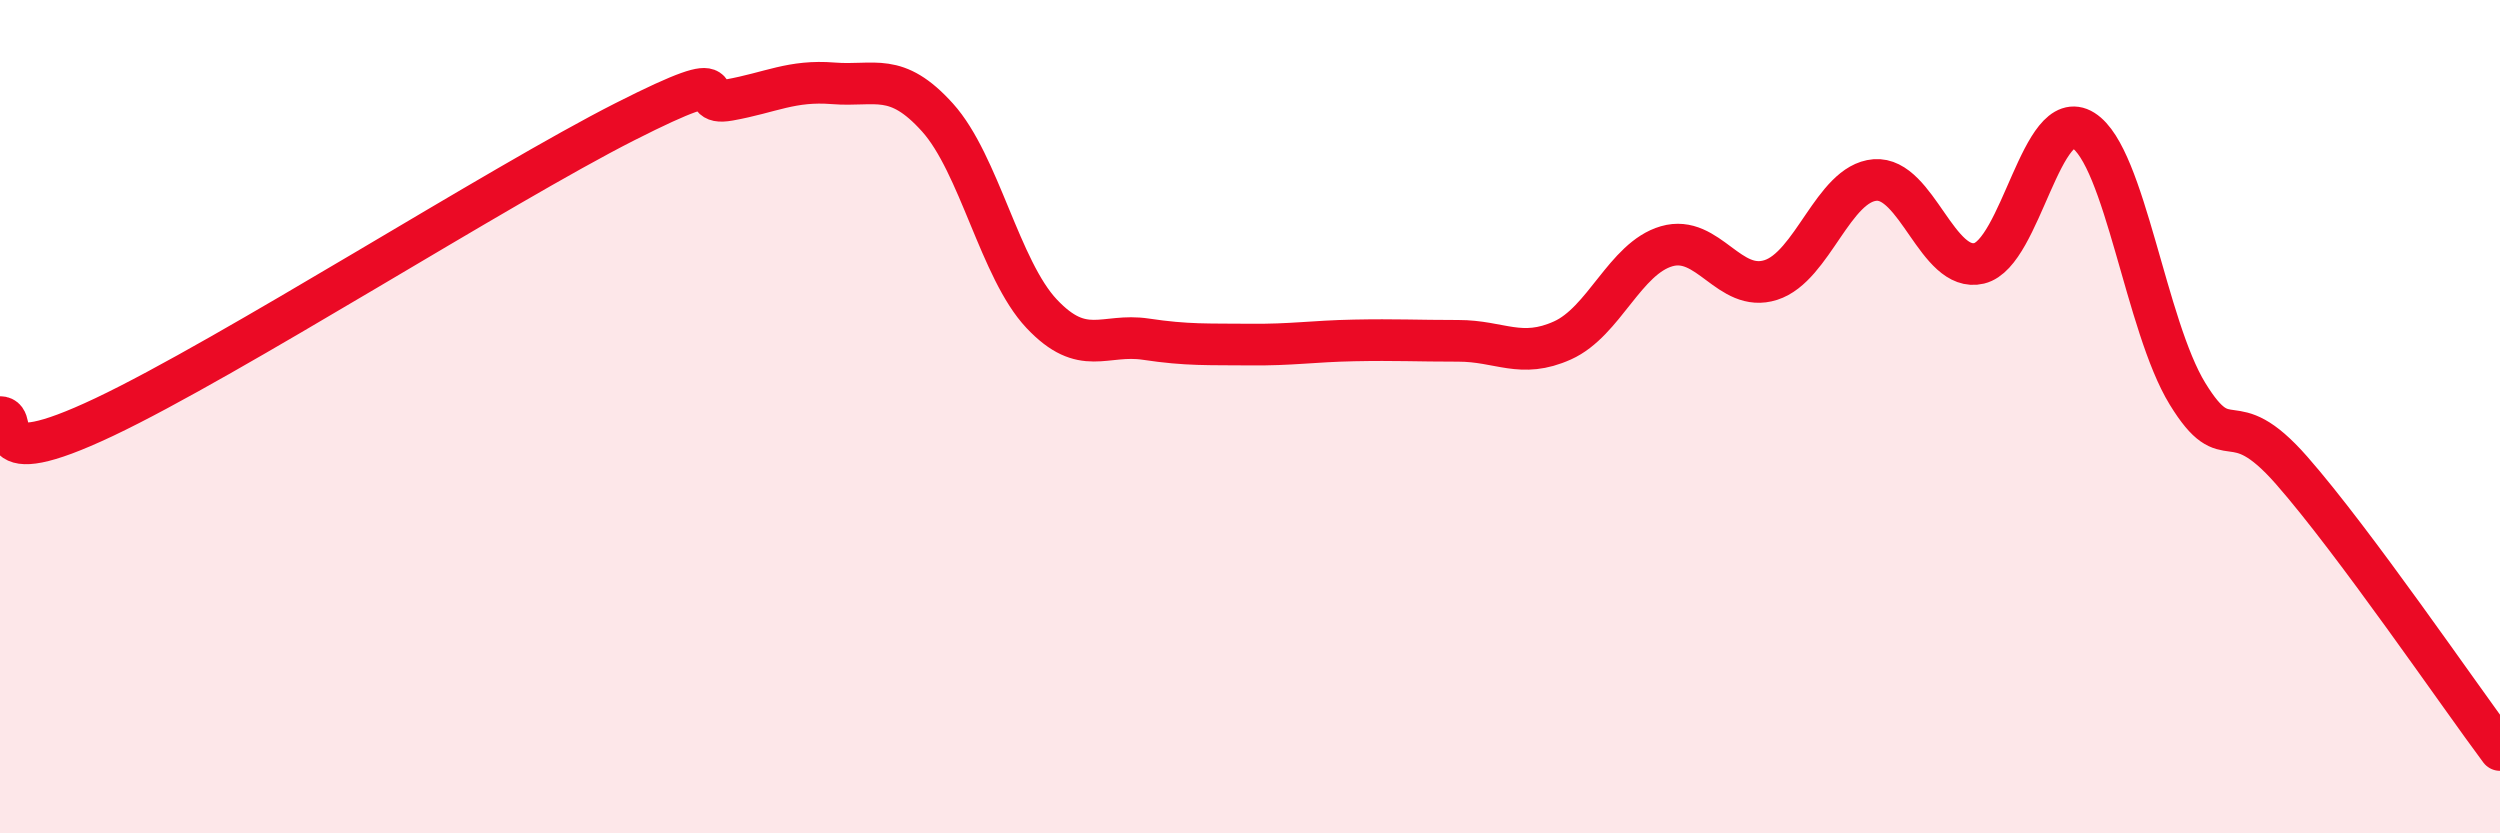 
    <svg width="60" height="20" viewBox="0 0 60 20" xmlns="http://www.w3.org/2000/svg">
      <path
        d="M 0,10.01 C 0.5,10.01 -0.5,11.43 2.5,10.01 C 5.5,8.59 12,4.44 15,2.92 C 18,1.4 16.5,2.58 17.5,2.4 C 18.5,2.22 19,1.92 20,2 C 21,2.08 21.5,1.71 22.5,2.82 C 23.5,3.93 24,6.47 25,7.53 C 26,8.59 26.5,7.99 27.5,8.14 C 28.5,8.29 29,8.26 30,8.27 C 31,8.28 31.5,8.19 32.5,8.17 C 33.5,8.15 34,8.18 35,8.18 C 36,8.18 36.5,8.62 37.5,8.17 C 38.5,7.72 39,6.2 40,5.91 C 41,5.62 41.5,7.04 42.5,6.72 C 43.5,6.4 44,4.4 45,4.32 C 46,4.24 46.5,6.56 47.5,6.32 C 48.5,6.08 49,2.5 50,3.13 C 51,3.76 51.5,7.82 52.5,9.45 C 53.5,11.08 53.5,9.58 55,11.29 C 56.5,13 59,16.66 60,18L60 20L0 20Z"
        fill="#EB0A25"
        opacity="0.1"
        stroke-linecap="round"
        stroke-linejoin="round"
      />
      <path
        d="M 0,10.01 C 0.5,10.01 -0.5,11.43 2.5,10.01 C 5.5,8.59 12,4.44 15,2.92 C 18,1.4 16.5,2.58 17.5,2.4 C 18.5,2.22 19,1.92 20,2 C 21,2.08 21.5,1.71 22.5,2.82 C 23.5,3.93 24,6.47 25,7.53 C 26,8.59 26.5,7.99 27.5,8.14 C 28.5,8.29 29,8.26 30,8.27 C 31,8.28 31.5,8.19 32.5,8.17 C 33.5,8.15 34,8.18 35,8.18 C 36,8.18 36.5,8.62 37.5,8.17 C 38.5,7.72 39,6.2 40,5.91 C 41,5.62 41.5,7.04 42.5,6.72 C 43.5,6.4 44,4.4 45,4.32 C 46,4.24 46.5,6.56 47.5,6.32 C 48.5,6.08 49,2.5 50,3.13 C 51,3.76 51.5,7.82 52.5,9.45 C 53.5,11.08 53.5,9.58 55,11.29 C 56.5,13 59,16.66 60,18"
        stroke="#EB0A25"
        stroke-width="1"
        fill="none"
        stroke-linecap="round"
        stroke-linejoin="round"
      />
    </svg>
  